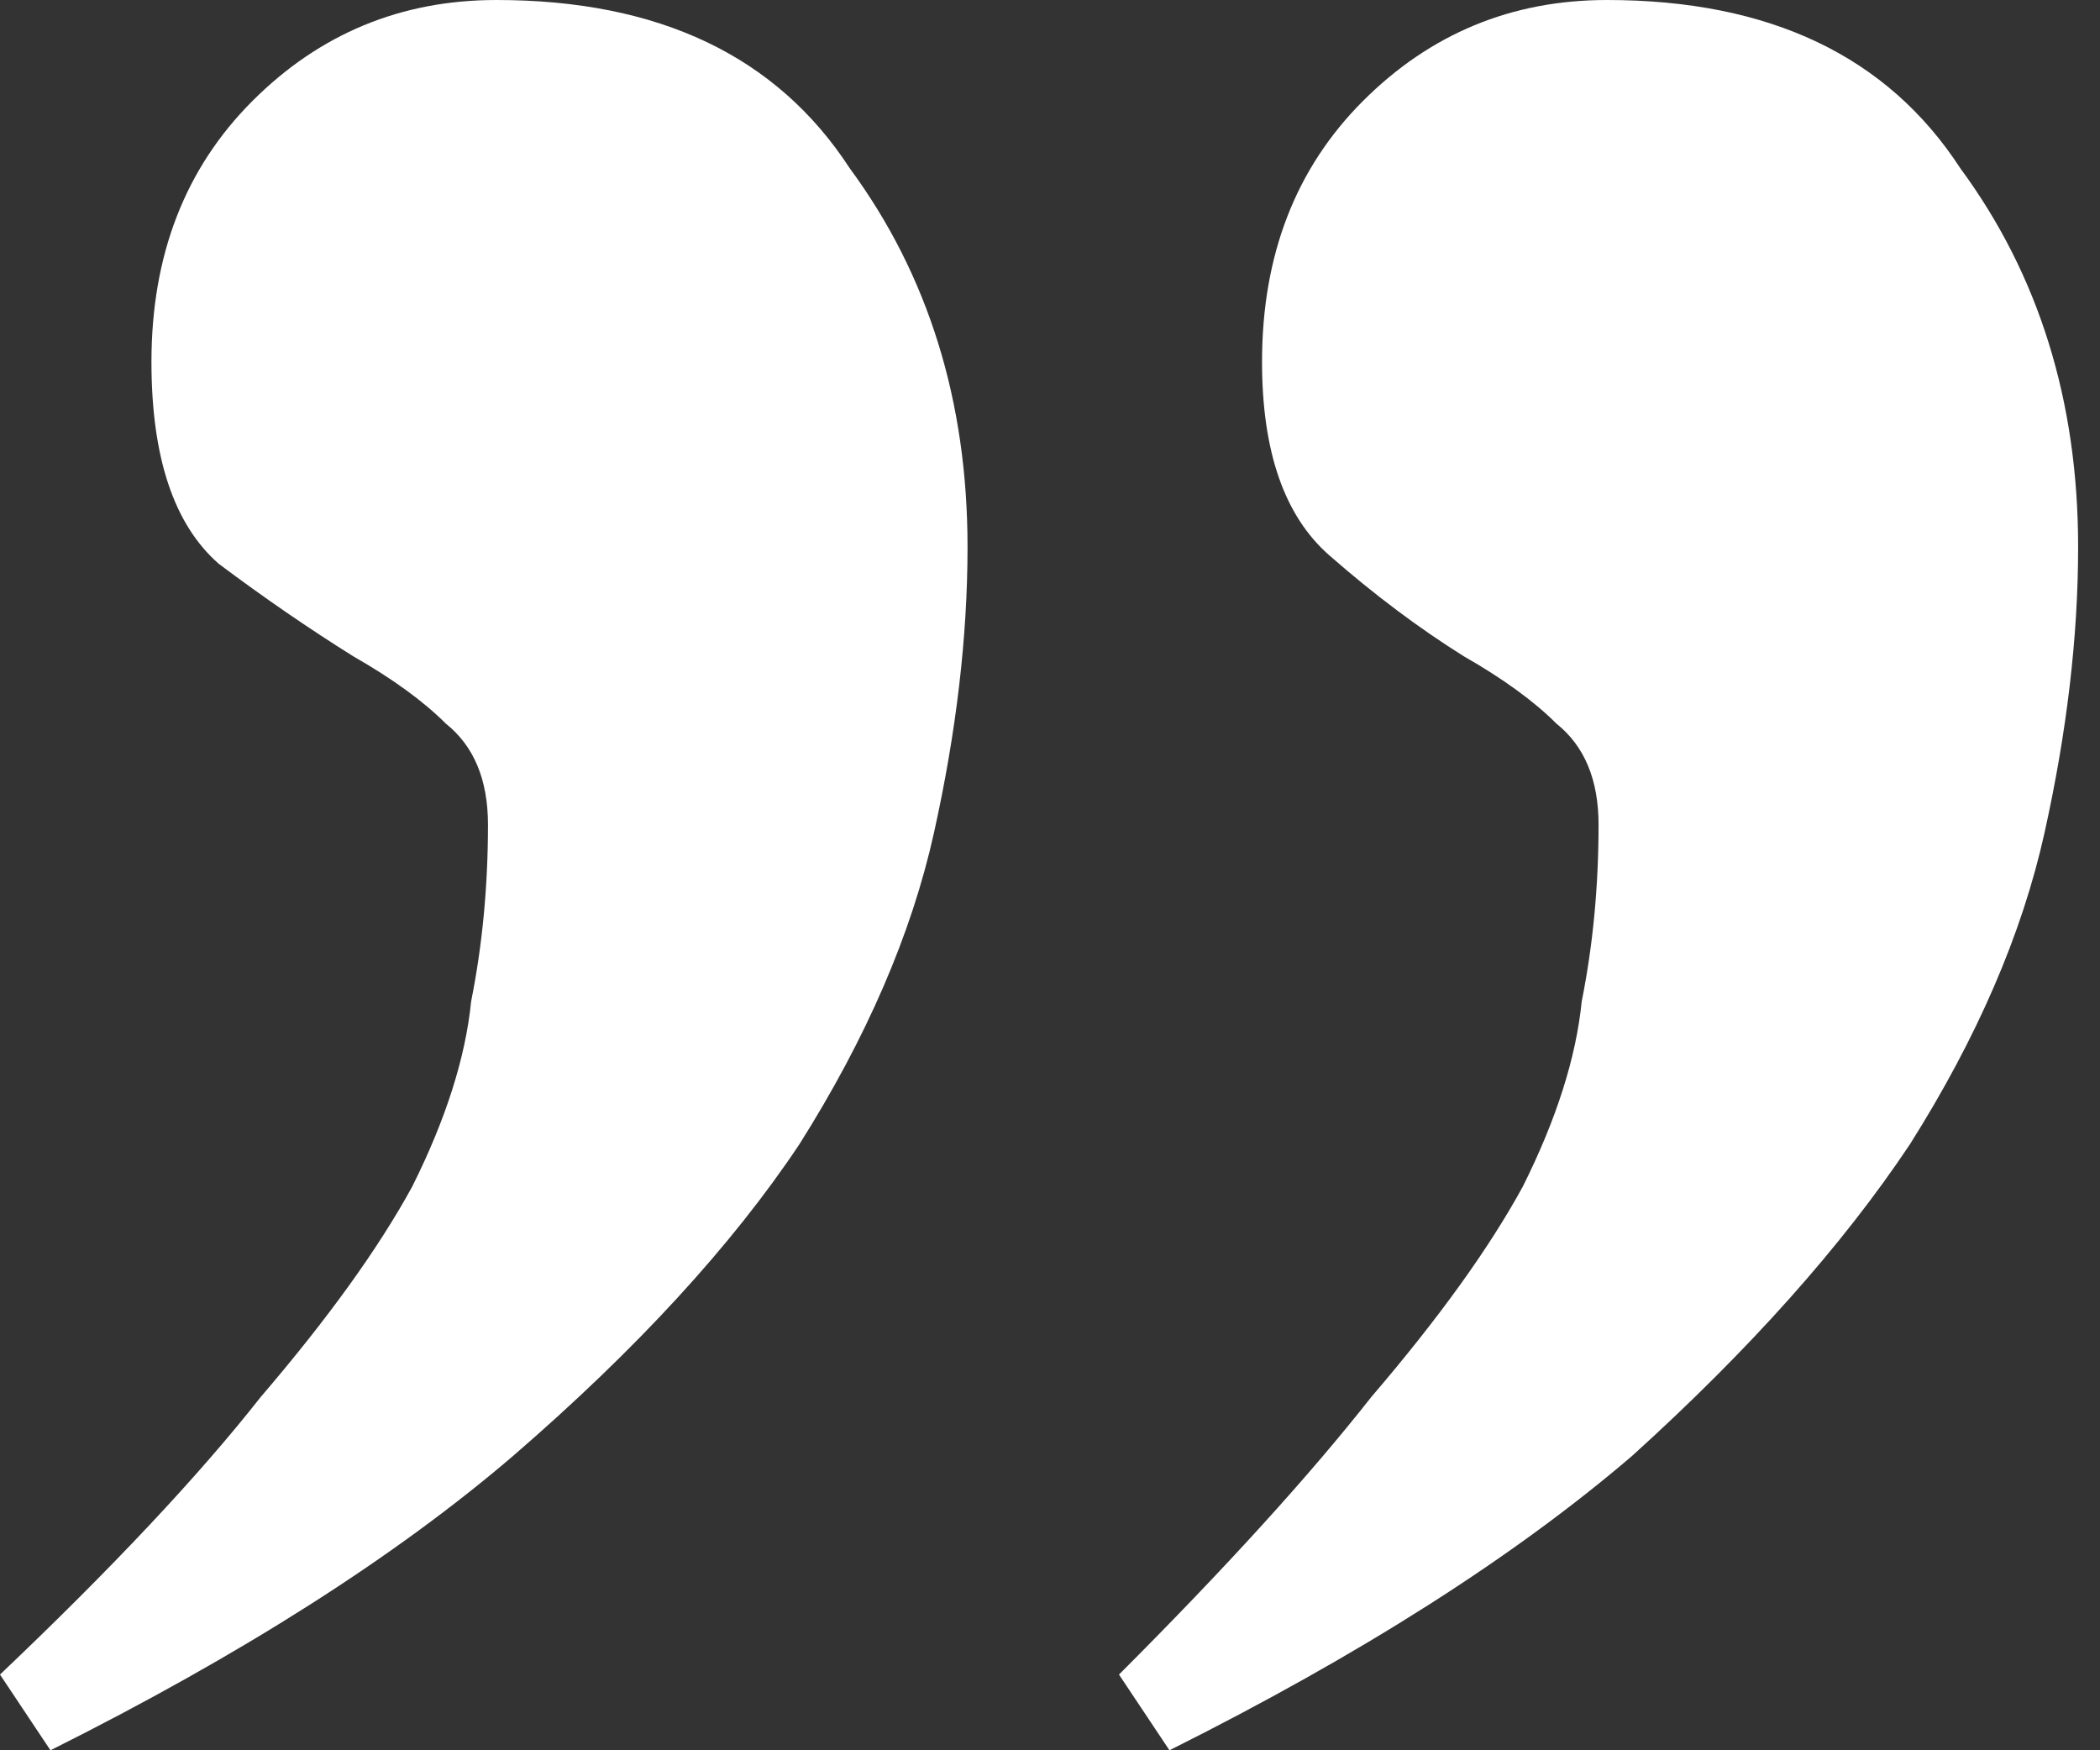 <?xml version="1.0" encoding="UTF-8"?> <svg xmlns="http://www.w3.org/2000/svg" width="60" height="50" viewBox="0 0 60 50" fill="none"><rect x="0" y="0" width="60" height="50" fill="#333333" stroke="none"/><path d="M14.183 0C18.83 0 22.195 1.603 24.279 4.808C26.522 7.853 27.644 11.458 27.644 15.625C27.644 18.189 27.324 20.913 26.683 23.798C26.042 26.683 24.76 29.647 22.837 32.692C20.913 35.577 18.189 38.542 14.664 41.587C11.298 44.471 6.891 47.276 1.442 50L0 47.837C3.205 44.792 5.689 42.147 7.452 39.904C9.375 37.66 10.817 35.657 11.779 33.894C12.74 31.971 13.301 30.208 13.461 28.606C13.782 27.003 13.942 25.32 13.942 23.558C13.942 22.276 13.542 21.314 12.74 20.673C12.099 20.032 11.218 19.391 10.096 18.75C8.814 17.949 7.532 17.067 6.25 16.106C4.968 14.984 4.327 13.061 4.327 10.336C4.327 7.292 5.288 4.808 7.212 2.885C9.135 0.962 11.458 0 14.183 0ZM45.913 0C50.561 0 53.926 1.603 56.01 4.808C58.253 7.853 59.375 11.458 59.375 15.625C59.375 18.189 59.054 20.913 58.413 23.798C57.772 26.683 56.49 29.647 54.567 32.692C52.644 35.577 50 38.542 46.635 41.587C43.269 44.471 38.862 47.276 33.413 50L31.971 47.837C35.016 44.792 37.42 42.147 39.183 39.904C41.106 37.66 42.548 35.657 43.51 33.894C44.471 31.971 45.032 30.208 45.192 28.606C45.513 27.003 45.673 25.32 45.673 23.558C45.673 22.276 45.272 21.314 44.471 20.673C43.83 20.032 42.949 19.391 41.827 18.75C40.545 17.949 39.263 16.987 37.981 15.865C36.699 14.744 36.058 12.901 36.058 10.336C36.058 7.292 37.019 4.808 38.942 2.885C40.865 0.962 43.189 0 45.913 0Z" fill="white"></path></svg> 